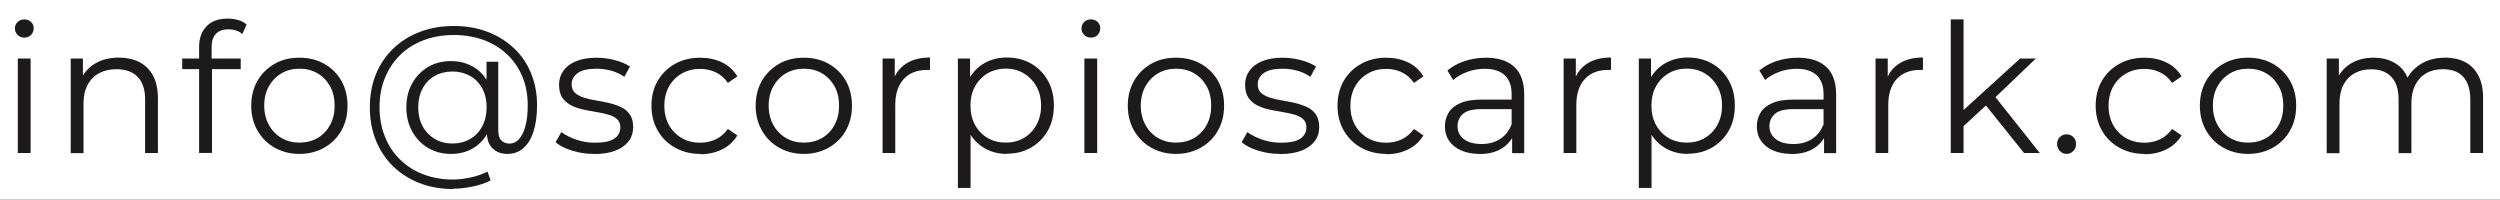 <?xml version="1.0" encoding="UTF-8"?>
<svg id="Layer_1" data-name="Layer 1" xmlns="http://www.w3.org/2000/svg" viewBox="0 0 249.98 19.96">
  <rect x="0" y="0" width="249.98" height="19.96" fill="#808080" stroke="none"/>
  <defs>
    <style>
      .cls-1 {
        fill: #fff;
      }

      .cls-1, .cls-2 {
        stroke-width: 0px;
      }

      .cls-2 {
        fill: #1c1a1a;
      }
    </style>
  </defs>
  <rect class="cls-1" y="-.03" width="251.3" height="19.96"/>
  <g>
    <path class="cls-2" d="M2.43,3.76c-.26,0-.49-.09-.67-.27-.18-.18-.27-.4-.27-.65s.09-.46.27-.64c.18-.17.4-.26.67-.26s.49.08.67.25c.18.17.27.38.27.63s-.09.49-.26.67c-.17.18-.4.27-.68.27ZM1.78,15.3V5.85h1.28v9.45h-1.28Z"/>
    <path class="cls-2" d="M11.9,5.76c.77,0,1.44.15,2.02.44s1.04.74,1.37,1.34.5,1.36.5,2.27v5.49h-1.28v-5.36c0-1-.25-1.75-.75-2.26s-1.2-.76-2.1-.76c-.67,0-1.26.13-1.75.4-.5.27-.88.66-1.15,1.17-.27.51-.41,1.12-.41,1.85v4.97h-1.28V5.85h1.22v2.59l-.2-.49c.3-.68.78-1.22,1.44-1.61.66-.39,1.45-.58,2.36-.58Z"/>
    <path class="cls-2" d="M18.22,6.91v-1.06h5.85v1.06h-5.85ZM19.91,15.3V4.66c0-.84.25-1.52.74-2.03.49-.52,1.2-.77,2.12-.77.36,0,.71.05,1.04.14s.62.25.85.45l-.43.95c-.18-.16-.39-.27-.63-.35-.24-.08-.5-.12-.77-.12-.54,0-.95.15-1.24.45s-.43.74-.43,1.33v1.44l.04.59v8.55h-1.28Z"/>
    <path class="cls-2" d="M29.93,15.39c-.91,0-1.73-.21-2.46-.62-.73-.41-1.3-.98-1.72-1.71-.42-.73-.63-1.56-.63-2.49s.21-1.78.63-2.5c.42-.72.99-1.28,1.71-1.69s1.54-.61,2.47-.61,1.77.2,2.49.61c.73.41,1.3.97,1.71,1.69.41.72.62,1.55.62,2.5s-.21,1.77-.62,2.49c-.41.73-.99,1.3-1.72,1.71-.73.41-1.56.62-2.48.62ZM29.93,14.26c.68,0,1.29-.15,1.82-.46.53-.31.95-.74,1.25-1.3.31-.56.46-1.2.46-1.94s-.15-1.39-.46-1.94-.72-.98-1.25-1.29c-.53-.31-1.13-.46-1.8-.46s-1.27.15-1.8.46c-.53.31-.95.74-1.26,1.29-.31.55-.47,1.2-.47,1.94s.16,1.38.47,1.94c.31.56.73.99,1.26,1.3.53.31,1.12.46,1.78.46Z"/>
    <path class="cls-2" d="M45.31,18.9c-1.24,0-2.36-.2-3.38-.6-1.02-.4-1.9-.97-2.64-1.69-.74-.73-1.31-1.59-1.71-2.59-.4-1-.6-2.1-.6-3.29s.2-2.29.6-3.29c.4-.99.98-1.85,1.73-2.57.75-.73,1.64-1.29,2.67-1.68,1.03-.4,2.17-.59,3.4-.59s2.34.19,3.36.58c1.01.38,1.89.93,2.64,1.63s1.32,1.54,1.72,2.51c.4.97.6,2.05.6,3.22,0,1.01-.12,1.88-.35,2.6-.23.73-.57,1.28-1.02,1.67-.44.39-.98.58-1.6.58s-1.1-.19-1.48-.56-.56-.89-.56-1.57v-1.42l.14-1.15-.18-1.8v-2.72h1.17v6.82c0,.5.11.86.32,1.06s.48.31.79.31c.37,0,.7-.15.97-.45s.49-.74.64-1.31c.15-.57.23-1.26.23-2.06,0-1.06-.18-2.02-.54-2.88-.36-.86-.87-1.61-1.53-2.23s-1.44-1.1-2.34-1.43-1.9-.5-2.99-.5-2.09.17-3.01.52c-.91.35-1.7.84-2.35,1.48-.65.64-1.16,1.4-1.52,2.29-.36.88-.54,1.86-.54,2.92s.18,2.05.53,2.93c.35.89.85,1.65,1.5,2.29.65.64,1.42,1.14,2.32,1.49.9.35,1.9.53,2.99.53.54,0,1.12-.07,1.74-.2.62-.13,1.19-.33,1.72-.59l.31.88c-.54.28-1.15.48-1.84.62-.68.14-1.33.21-1.93.21ZM45.09,15.39c-.85,0-1.61-.2-2.29-.6s-1.2-.95-1.59-1.66-.58-1.5-.58-2.4.2-1.7.58-2.39.92-1.24,1.59-1.64c.67-.4,1.43-.59,2.29-.59s1.56.19,2.21.56,1.15.9,1.51,1.59c.37.69.55,1.51.55,2.47s-.18,1.79-.55,2.48c-.37.7-.87,1.23-1.5,1.61-.64.38-1.37.57-2.21.57ZM45.25,14.35c.65,0,1.23-.15,1.75-.45.52-.3.93-.72,1.22-1.27.29-.55.44-1.18.44-1.9s-.15-1.36-.44-1.9c-.29-.53-.7-.95-1.22-1.24-.52-.29-1.11-.44-1.75-.44s-1.27.15-1.78.44c-.52.29-.92.71-1.21,1.25s-.44,1.17-.44,1.89.15,1.35.44,1.89.7.96,1.21,1.27c.52.31,1.11.46,1.78.46Z"/>
    <path class="cls-2" d="M59.4,15.39c-.78,0-1.52-.11-2.21-.33-.7-.22-1.24-.5-1.64-.84l.58-1.01c.38.29.88.54,1.48.75.6.21,1.23.31,1.89.31.9,0,1.55-.14,1.94-.42.4-.28.59-.66.59-1.12,0-.35-.11-.62-.33-.82-.22-.2-.51-.35-.87-.45-.36-.1-.76-.19-1.21-.26-.44-.07-.88-.16-1.32-.25-.44-.1-.84-.24-1.2-.42-.36-.19-.65-.44-.87-.76-.22-.32-.33-.76-.33-1.3s.14-.98.43-1.39c.29-.41.71-.73,1.27-.96.56-.23,1.24-.35,2.04-.35.61,0,1.22.08,1.84.24.61.16,1.12.38,1.51.64l-.56,1.03c-.42-.29-.87-.5-1.35-.62-.48-.13-.96-.19-1.44-.19-.85,0-1.48.15-1.88.44s-.6.67-.6,1.12c0,.36.11.64.33.85.22.2.52.36.88.48s.77.21,1.21.28c.44.07.88.16,1.31.26.44.1.84.24,1.21.41s.66.42.88.74c.22.32.33.74.33,1.25,0,.55-.15,1.03-.46,1.43-.31.4-.75.71-1.33.94-.58.22-1.29.33-2.11.33Z"/>
    <path class="cls-2" d="M70.02,15.39c-.94,0-1.77-.21-2.51-.62-.74-.41-1.32-.98-1.74-1.71-.42-.73-.63-1.56-.63-2.49s.21-1.78.63-2.5c.42-.72,1-1.28,1.74-1.69.74-.41,1.57-.61,2.51-.61.8,0,1.53.16,2.18.47.65.31,1.16.78,1.53,1.4l-.95.65c-.32-.48-.73-.83-1.21-1.06-.48-.23-1-.34-1.57-.34-.67,0-1.28.15-1.82.46-.54.31-.97.74-1.28,1.29-.31.55-.47,1.2-.47,1.94s.16,1.39.47,1.94c.31.55.74.98,1.28,1.29s1.15.46,1.82.46c.56,0,1.08-.11,1.57-.34.48-.23.88-.58,1.21-1.04l.95.65c-.37.61-.88,1.08-1.53,1.4-.65.32-1.37.48-2.18.48Z"/>
    <path class="cls-2" d="M80.37,15.39c-.91,0-1.73-.21-2.46-.62-.73-.41-1.3-.98-1.72-1.71-.42-.73-.63-1.56-.63-2.49s.21-1.78.63-2.5c.42-.72.99-1.28,1.71-1.69s1.54-.61,2.47-.61,1.77.2,2.49.61c.73.41,1.3.97,1.71,1.69.41.72.62,1.55.62,2.5s-.21,1.77-.62,2.49c-.41.73-.99,1.3-1.72,1.71-.73.41-1.56.62-2.48.62ZM80.37,14.26c.68,0,1.29-.15,1.82-.46.53-.31.95-.74,1.25-1.3.31-.56.46-1.2.46-1.94s-.15-1.39-.46-1.94-.72-.98-1.25-1.29c-.53-.31-1.13-.46-1.8-.46s-1.27.15-1.8.46c-.53.31-.95.74-1.26,1.29-.31.55-.47,1.2-.47,1.94s.16,1.38.47,1.94c.31.56.73.99,1.26,1.3.53.31,1.12.46,1.78.46Z"/>
    <path class="cls-2" d="M88.25,15.3V5.85h1.22v2.57l-.13-.45c.26-.72.71-1.27,1.33-1.65s1.4-.57,2.32-.57v1.24s-.1,0-.14,0-.1,0-.14,0c-1,0-1.78.3-2.34.91-.56.61-.85,1.47-.85,2.58v4.82h-1.28Z"/>
    <path class="cls-2" d="M95.78,18.79V5.85h1.22v2.84l-.13,1.89.18,1.91v6.3h-1.28ZM100.66,15.39c-.82,0-1.55-.19-2.21-.57-.66-.38-1.19-.92-1.58-1.64-.39-.71-.58-1.59-.58-2.62s.19-1.9.58-2.62c.38-.71.91-1.26,1.57-1.63.66-.37,1.4-.56,2.23-.56.9,0,1.71.2,2.42.6.71.4,1.27.97,1.68,1.69.41.73.61,1.56.61,2.51s-.2,1.8-.61,2.52-.97,1.28-1.68,1.69c-.71.41-1.52.61-2.42.61ZM100.57,14.26c.67,0,1.27-.15,1.8-.46.53-.31.95-.74,1.26-1.3.31-.56.47-1.2.47-1.94s-.16-1.37-.47-1.93c-.31-.55-.73-.98-1.26-1.3-.53-.31-1.13-.47-1.8-.47s-1.28.16-1.81.47c-.53.31-.95.74-1.26,1.3-.31.55-.46,1.19-.46,1.93s.15,1.38.46,1.94c.31.56.73.99,1.26,1.3s1.14.46,1.81.46Z"/>
    <path class="cls-2" d="M109.08,3.76c-.26,0-.49-.09-.67-.27-.18-.18-.27-.4-.27-.65s.09-.46.27-.64c.18-.17.4-.26.67-.26s.49.08.67.25c.18.17.27.38.27.63s-.09.49-.26.67c-.17.18-.4.27-.68.27ZM108.43,15.3V5.85h1.28v9.45h-1.28Z"/>
    <path class="cls-2" d="M117.58,15.39c-.91,0-1.73-.21-2.46-.62-.73-.41-1.3-.98-1.72-1.71-.42-.73-.63-1.56-.63-2.49s.21-1.78.63-2.5c.42-.72.99-1.28,1.71-1.69s1.54-.61,2.47-.61,1.77.2,2.49.61c.73.41,1.3.97,1.71,1.69.41.72.62,1.55.62,2.5s-.21,1.77-.62,2.49c-.41.73-.99,1.3-1.72,1.71-.73.41-1.56.62-2.48.62ZM117.58,14.26c.68,0,1.29-.15,1.82-.46.53-.31.95-.74,1.25-1.3.31-.56.46-1.2.46-1.94s-.15-1.39-.46-1.94-.72-.98-1.25-1.29c-.53-.31-1.13-.46-1.8-.46s-1.27.15-1.8.46c-.53.31-.95.74-1.26,1.29-.31.55-.47,1.2-.47,1.94s.16,1.38.47,1.94c.31.56.73.99,1.26,1.3.53.31,1.12.46,1.78.46Z"/>
    <path class="cls-2" d="M128,15.39c-.78,0-1.52-.11-2.21-.33-.7-.22-1.24-.5-1.64-.84l.58-1.01c.38.29.88.54,1.48.75.6.21,1.23.31,1.89.31.9,0,1.55-.14,1.94-.42.4-.28.59-.66.59-1.12,0-.35-.11-.62-.33-.82-.22-.2-.51-.35-.87-.45-.36-.1-.76-.19-1.21-.26-.44-.07-.88-.16-1.32-.25-.44-.1-.84-.24-1.2-.42-.36-.19-.65-.44-.87-.76-.22-.32-.33-.76-.33-1.3s.14-.98.43-1.39c.29-.41.71-.73,1.27-.96.56-.23,1.24-.35,2.04-.35.61,0,1.22.08,1.84.24.61.16,1.12.38,1.51.64l-.56,1.03c-.42-.29-.87-.5-1.35-.62-.48-.13-.96-.19-1.44-.19-.85,0-1.48.15-1.88.44s-.6.67-.6,1.12c0,.36.11.64.33.85.22.2.52.36.88.48s.77.21,1.21.28c.44.07.88.16,1.31.26.44.1.84.24,1.21.41s.66.42.88.74c.22.32.33.74.33,1.25,0,.55-.15,1.03-.46,1.43-.31.4-.75.71-1.33.94-.58.22-1.29.33-2.11.33Z"/>
    <path class="cls-2" d="M138.62,15.39c-.94,0-1.77-.21-2.51-.62-.74-.41-1.32-.98-1.74-1.71-.42-.73-.63-1.56-.63-2.49s.21-1.78.63-2.5c.42-.72,1-1.28,1.74-1.69.74-.41,1.57-.61,2.51-.61.8,0,1.53.16,2.18.47.65.31,1.16.78,1.53,1.4l-.95.65c-.32-.48-.73-.83-1.21-1.06-.48-.23-1-.34-1.57-.34-.67,0-1.28.15-1.82.46-.54.31-.97.74-1.28,1.29-.31.55-.47,1.2-.47,1.94s.16,1.39.47,1.94c.31.55.74.98,1.28,1.29s1.15.46,1.82.46c.56,0,1.08-.11,1.57-.34.48-.23.88-.58,1.21-1.04l.95.65c-.37.61-.88,1.08-1.53,1.4-.65.32-1.37.48-2.18.48Z"/>
    <path class="cls-2" d="M147.94,15.39c-.71,0-1.32-.12-1.85-.35-.52-.23-.92-.56-1.2-.97-.28-.41-.41-.89-.41-1.43,0-.49.12-.94.35-1.34.23-.4.62-.73,1.15-.97.53-.25,1.25-.37,2.15-.37h3.26v.95h-3.22c-.91,0-1.54.16-1.9.49-.35.32-.53.73-.53,1.21,0,.54.21.97.63,1.3.42.32,1.01.49,1.76.49s1.34-.17,1.86-.5c.52-.33.9-.81,1.14-1.43l.29.88c-.24.62-.66,1.12-1.25,1.49-.59.37-1.34.56-2.24.56ZM151.2,15.3v-2.09l-.05-.34v-3.49c0-.8-.23-1.42-.68-1.85-.45-.43-1.12-.65-2.01-.65-.61,0-1.19.1-1.75.31s-1.02.47-1.4.81l-.58-.95c.48-.41,1.06-.72,1.73-.95.67-.22,1.38-.33,2.12-.33,1.22,0,2.17.3,2.83.91s1,1.53,1,2.76v5.87h-1.22Z"/>
    <path class="cls-2" d="M156.35,15.3V5.85h1.22v2.57l-.13-.45c.26-.72.71-1.27,1.33-1.65s1.4-.57,2.32-.57v1.24s-.1,0-.14,0-.1,0-.14,0c-1,0-1.78.3-2.34.91-.56.61-.85,1.47-.85,2.58v4.82h-1.28Z"/>
    <path class="cls-2" d="M163.87,18.79V5.85h1.22v2.84l-.13,1.89.18,1.91v6.3h-1.28ZM168.75,15.39c-.82,0-1.55-.19-2.21-.57-.66-.38-1.19-.92-1.58-1.64-.39-.71-.58-1.59-.58-2.62s.19-1.9.58-2.62c.38-.71.91-1.26,1.57-1.63.66-.37,1.4-.56,2.23-.56.9,0,1.71.2,2.42.6.71.4,1.27.97,1.68,1.69.41.73.61,1.56.61,2.51s-.2,1.8-.61,2.52-.97,1.28-1.68,1.69c-.71.41-1.52.61-2.42.61ZM168.66,14.26c.67,0,1.27-.15,1.8-.46.53-.31.95-.74,1.26-1.3.31-.56.47-1.2.47-1.94s-.16-1.37-.47-1.93c-.31-.55-.73-.98-1.26-1.3-.53-.31-1.13-.47-1.8-.47s-1.28.16-1.81.47c-.53.31-.95.74-1.26,1.3-.31.55-.46,1.19-.46,1.93s.15,1.38.46,1.94c.31.56.73.99,1.26,1.3s1.14.46,1.81.46Z"/>
    <path class="cls-2" d="M179.13,15.39c-.71,0-1.32-.12-1.85-.35-.52-.23-.92-.56-1.2-.97-.28-.41-.41-.89-.41-1.43,0-.49.12-.94.35-1.34.23-.4.62-.73,1.15-.97.53-.25,1.25-.37,2.15-.37h3.26v.95h-3.22c-.91,0-1.54.16-1.9.49-.35.32-.53.73-.53,1.21,0,.54.21.97.63,1.3.42.32,1.01.49,1.76.49s1.34-.17,1.86-.5c.52-.33.9-.81,1.14-1.43l.29.88c-.24.62-.66,1.12-1.25,1.49-.59.37-1.34.56-2.24.56ZM182.39,15.3v-2.09l-.05-.34v-3.49c0-.8-.23-1.42-.68-1.85-.45-.43-1.12-.65-2.01-.65-.61,0-1.19.1-1.75.31s-1.02.47-1.4.81l-.58-.95c.48-.41,1.06-.72,1.73-.95.67-.22,1.38-.33,2.12-.33,1.22,0,2.17.3,2.83.91s1,1.53,1,2.76v5.87h-1.22Z"/>
    <path class="cls-2" d="M187.54,15.3V5.85h1.22v2.57l-.13-.45c.26-.72.71-1.27,1.33-1.65s1.4-.57,2.32-.57v1.24s-.1,0-.14,0-.1,0-.14,0c-1,0-1.78.3-2.34.91-.56.61-.85,1.47-.85,2.58v4.82h-1.28Z"/>
    <path class="cls-2" d="M195.06,15.3V1.94h1.28v13.36h-1.28ZM196.07,12.85l.04-1.64,5.89-5.36h1.57l-4.16,3.98-.72.61-2.61,2.41ZM202.39,15.3l-3.94-4.91.83-.99,4.68,5.9h-1.57Z"/>
    <path class="cls-2" d="M206.64,15.39c-.26,0-.49-.1-.67-.29-.19-.19-.28-.43-.28-.7s.09-.52.28-.7c.19-.18.41-.27.67-.27s.49.09.67.27c.19.18.28.41.28.7s-.09.51-.28.7c-.19.19-.41.29-.67.29Z"/>
    <path class="cls-2" d="M214.43,15.39c-.94,0-1.77-.21-2.51-.62-.74-.41-1.32-.98-1.74-1.71-.42-.73-.63-1.56-.63-2.49s.21-1.78.63-2.5c.42-.72,1-1.28,1.74-1.69.74-.41,1.57-.61,2.51-.61.8,0,1.53.16,2.18.47.65.31,1.16.78,1.53,1.4l-.95.65c-.32-.48-.73-.83-1.21-1.06-.48-.23-1-.34-1.57-.34-.67,0-1.28.15-1.82.46-.54.31-.97.74-1.28,1.29-.31.55-.47,1.2-.47,1.94s.16,1.39.47,1.94c.31.55.74.98,1.28,1.29s1.15.46,1.82.46c.56,0,1.08-.11,1.57-.34.48-.23.88-.58,1.21-1.04l.95.65c-.37.61-.88,1.08-1.53,1.4-.65.32-1.37.48-2.18.48Z"/>
    <path class="cls-2" d="M224.78,15.39c-.91,0-1.73-.21-2.46-.62-.73-.41-1.3-.98-1.72-1.71-.42-.73-.63-1.56-.63-2.49s.21-1.78.63-2.5c.42-.72.99-1.28,1.71-1.69s1.54-.61,2.47-.61,1.77.2,2.49.61c.73.41,1.3.97,1.71,1.69.41.72.62,1.55.62,2.5s-.21,1.77-.62,2.49c-.41.73-.99,1.3-1.72,1.71-.73.41-1.56.62-2.48.62ZM224.78,14.26c.68,0,1.29-.15,1.82-.46.53-.31.95-.74,1.25-1.3.31-.56.46-1.2.46-1.94s-.15-1.39-.46-1.94-.72-.98-1.25-1.29c-.53-.31-1.13-.46-1.8-.46s-1.27.15-1.8.46c-.53.31-.95.74-1.26,1.29-.31.55-.47,1.2-.47,1.94s.16,1.38.47,1.94c.31.56.73.99,1.26,1.3.53.31,1.12.46,1.78.46Z"/>
    <path class="cls-2" d="M244.47,5.76c.77,0,1.44.15,2.01.44.57.29,1.01.74,1.33,1.34.32.6.48,1.36.48,2.27v5.49h-1.28v-5.36c0-1-.24-1.75-.71-2.26-.47-.51-1.14-.76-2.01-.76-.65,0-1.21.13-1.68.4-.47.27-.84.66-1.1,1.17-.26.51-.39,1.12-.39,1.85v4.97h-1.28v-5.36c0-1-.24-1.75-.72-2.26-.48-.51-1.15-.76-2.02-.76-.64,0-1.19.13-1.67.4-.48.27-.85.66-1.11,1.17-.26.51-.39,1.12-.39,1.85v4.97h-1.28V5.85h1.22v2.56l-.2-.45c.29-.68.75-1.22,1.4-1.61.64-.39,1.4-.58,2.28-.58.92,0,1.71.23,2.36.69.65.46,1.07,1.15,1.26,2.08l-.5-.2c.28-.77.77-1.39,1.47-1.86.7-.47,1.54-.71,2.53-.71Z"/>
  </g>
</svg>